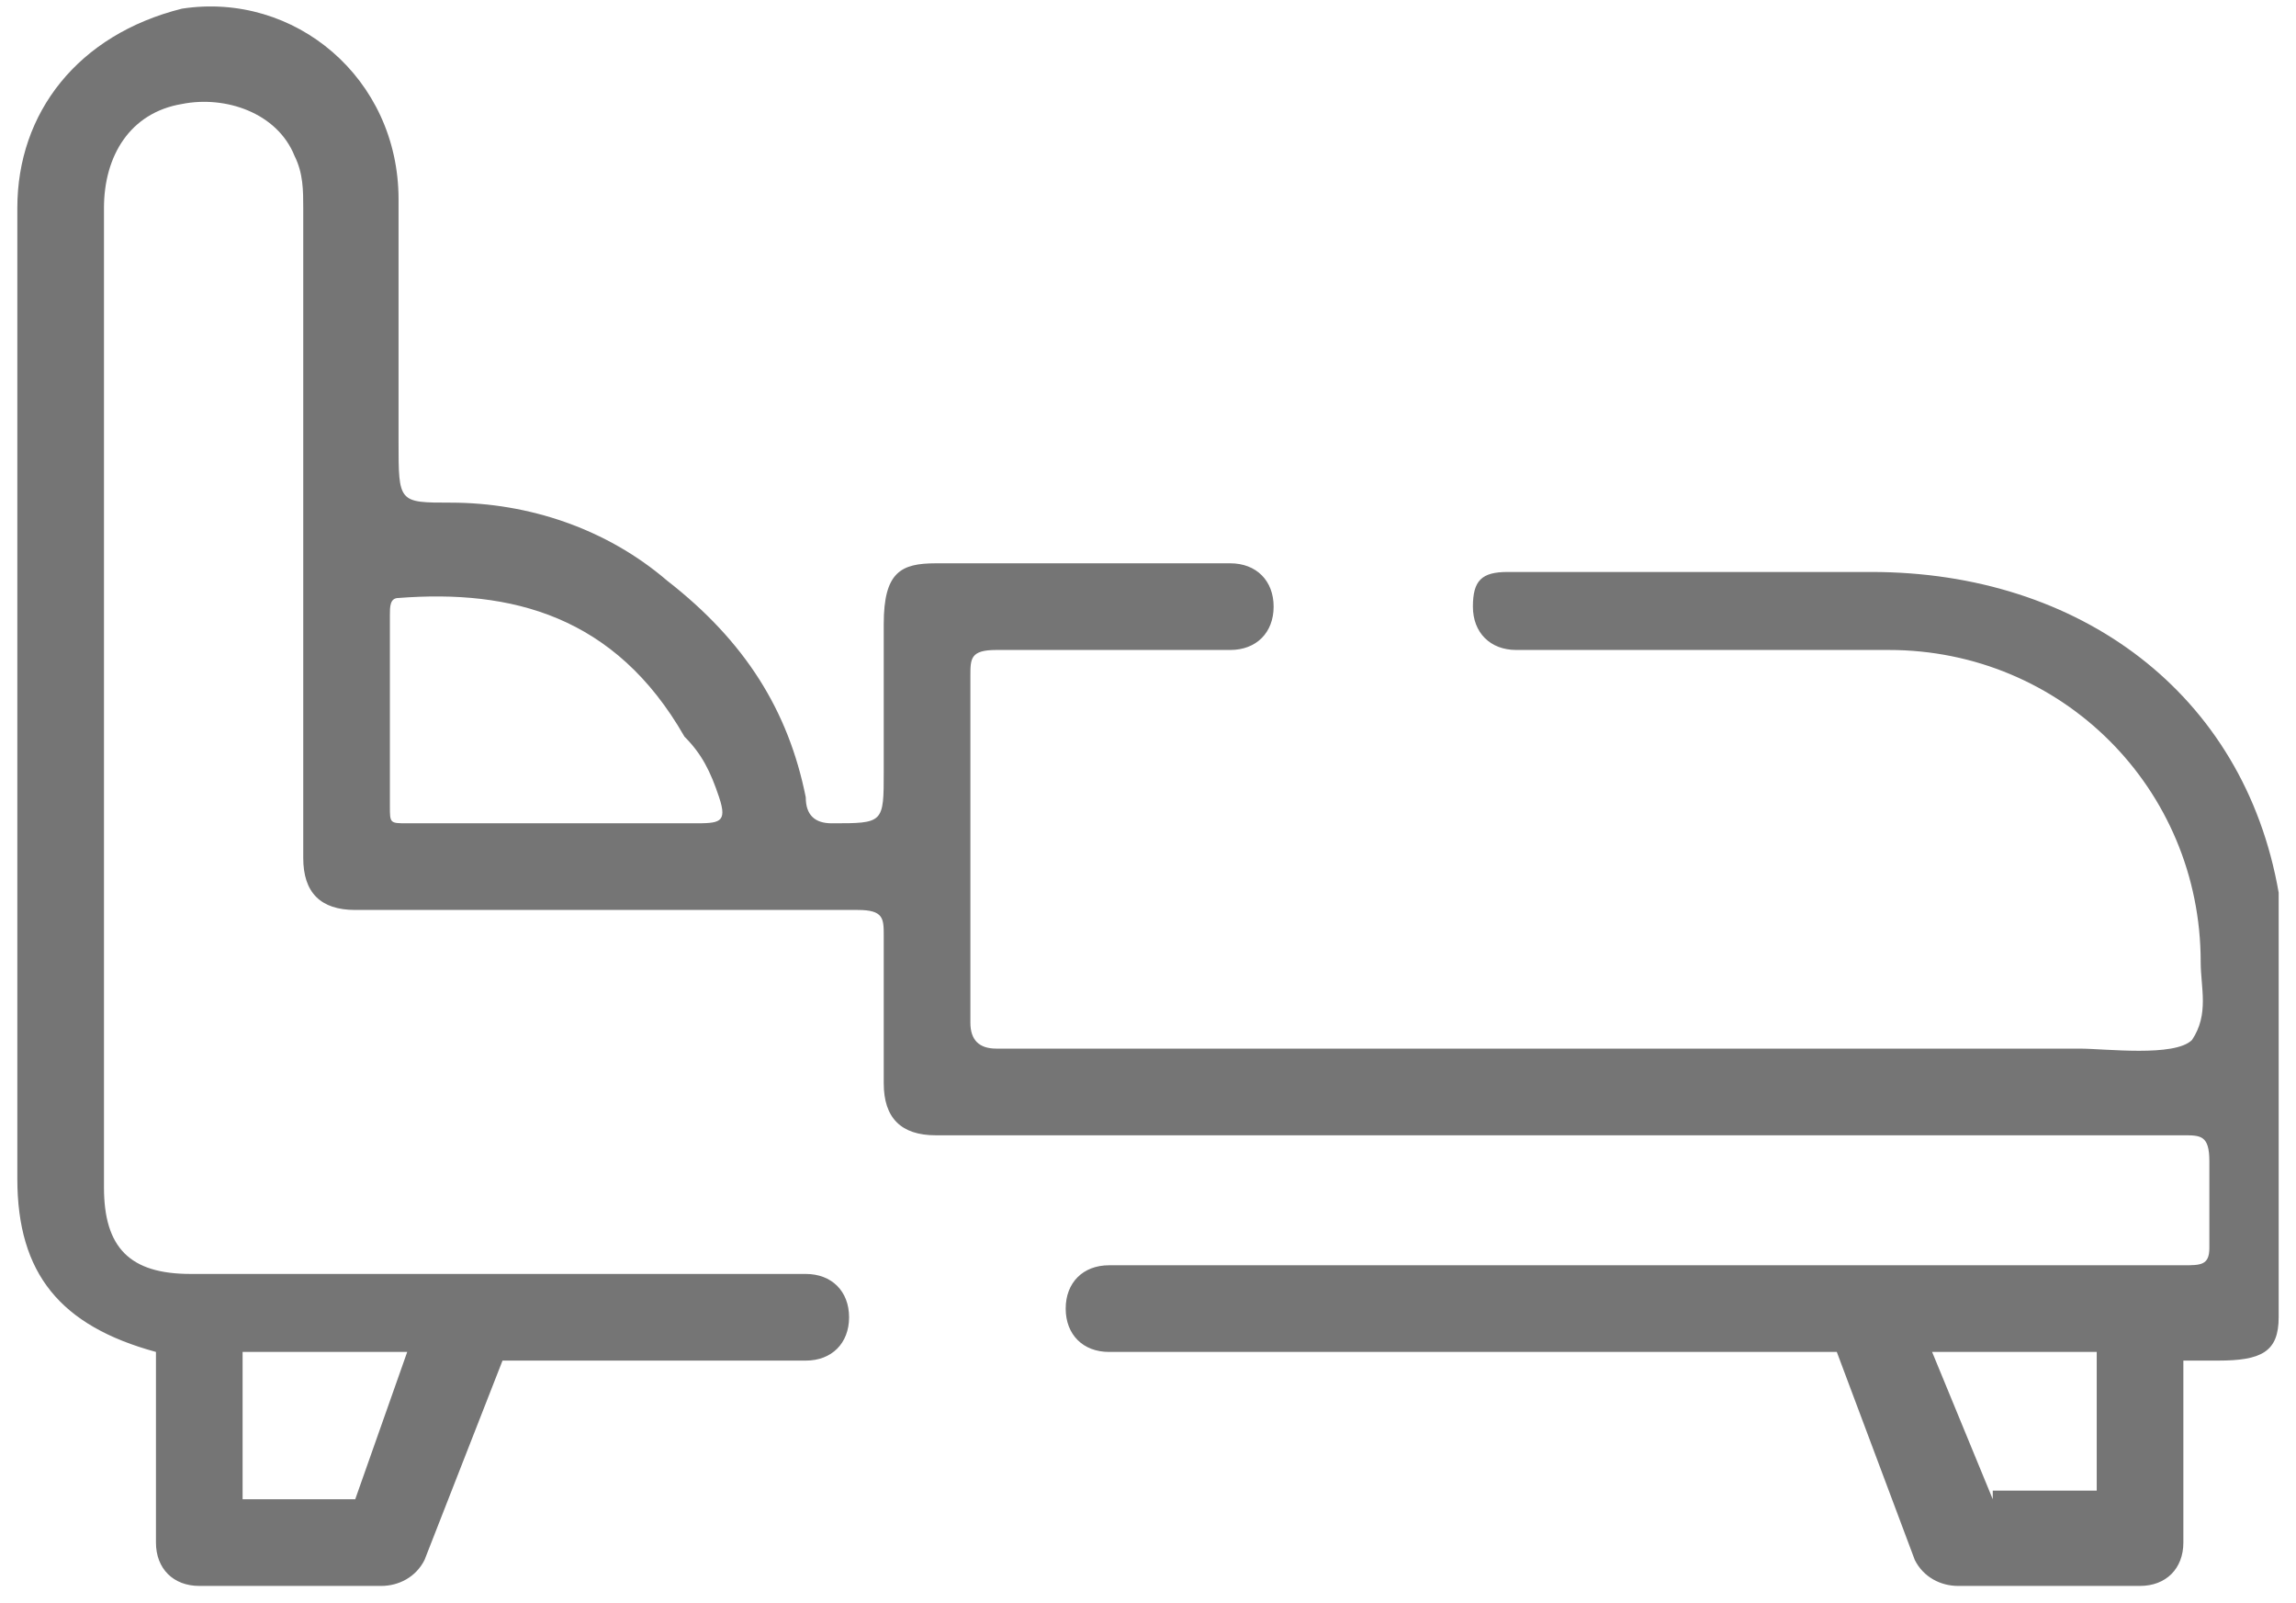 <svg xmlns="http://www.w3.org/2000/svg" xmlns:xlink="http://www.w3.org/1999/xlink" version="1.1" id="Layer_1" x="0px" y="0px" viewBox="0 0 26.5 18.5" style="enable-background:new 0 0 26.5 18.5;" xml:space="preserve"> <style type="text/css"> .st0{fill:#757575;} </style> <path class="st0" d="M21.6,6.6c-1.5,0-3.6,0-3.6,0h-0.6C17.1,6.6,17,6.7,17,7s0.2,0.5,0.5,0.5c0,0,3.1,0,4.3,0c2,0,3.6,1.6,3.6,3.6 c0,0.3,0.1,0.6-0.1,0.9c-0.2,0.2-1,0.1-1.3,0.1c-2.1,0-10.2,0-12.5,0c-0.2,0-0.3-0.1-0.3-0.3c0-1.3,0-2.7,0-4c0-0.2,0-0.3,0.3-0.3 h2.7c0.3,0,0.5-0.2,0.5-0.5s-0.2-0.5-0.5-0.5c0,0-2.3,0-3.4,0c-0.4,0-0.6,0.1-0.6,0.7s0,1.1,0,1.7c0,0.6,0,0.6-0.6,0.6 c-0.2,0-0.3-0.1-0.3-0.3c-0.2-1-0.7-1.8-1.6-2.5C7,6.1,6.1,5.8,5.2,5.8c-0.6,0-0.6,0-0.6-0.7c0-0.9,0-1.9,0-2.8 c0-1.4-1.2-2.4-2.5-2.2C0.9,0.4,0.2,1.3,0.2,2.4c0,3.7,0,7.4,0,11.2c0,1.1,0.5,1.7,1.6,2l0,0v2.2c0,0.3,0.2,0.5,0.5,0.5h2.1 c0.2,0,0.4-0.1,0.5-0.3l0.9-2.3l0.4,0c0.1,0,2.6,0,2.6,0h0.5c0.3,0,0.5-0.2,0.5-0.5s-0.2-0.5-0.5-0.5H8.6H8.1c0,0-2.7,0-5.9,0 c-0.7,0-1-0.3-1-1c0-3.8,0-7.5,0-11.3c0-0.6,0.3-1.1,0.9-1.2c0.5-0.1,1.1,0.1,1.3,0.6C3.5,2,3.5,2.2,3.5,2.4c0,2.5,0,5,0,7.5 c0,0.4,0.2,0.6,0.6,0.6c1.9,0,3.9,0,5.8,0c0.3,0,0.3,0.1,0.3,0.3c0,0.6,0,1.1,0,1.7c0,0.4,0.2,0.6,0.6,0.6c0.4,0,10,0,14.4,0 c0.2,0,0.3,0,0.3,0.3s0,0.7,0,1c0,0.2-0.1,0.2-0.3,0.2c-1.1,0-12.4,0-12.4,0c-0.3,0-0.5,0.2-0.5,0.5c0,0.3,0.2,0.5,0.5,0.5 c0,0,5.6,0,7.5,0l0.9,0l0.9,2.4c0.1,0.2,0.3,0.3,0.5,0.3h2.1c0.3,0,0.5-0.2,0.5-0.5v-2.1c0.1,0,0.3,0,0.4,0c0.5,0,0.7-0.1,0.7-0.5 c0-1.3,0-4.7,0-4.9C25.9,8,24,6.6,21.6,6.6z M4.1,17.3H2.8v-1.7l1.9,0L4.1,17.3z M8,9.5c-0.5,0-1.1,0-1.6,0c-0.6,0-1.1,0-1.7,0 c-0.2,0-0.2,0-0.2-0.2c0-0.7,0-1.5,0-2.2c0-0.1,0-0.2,0.1-0.2c1.3-0.1,2.5,0.2,3.3,1.6c0.2,0.2,0.3,0.4,0.4,0.7 C8.4,9.5,8.3,9.5,8,9.5z M23,17.3l-0.7-1.7l1.9,0v1.6H23z"></path> </svg>